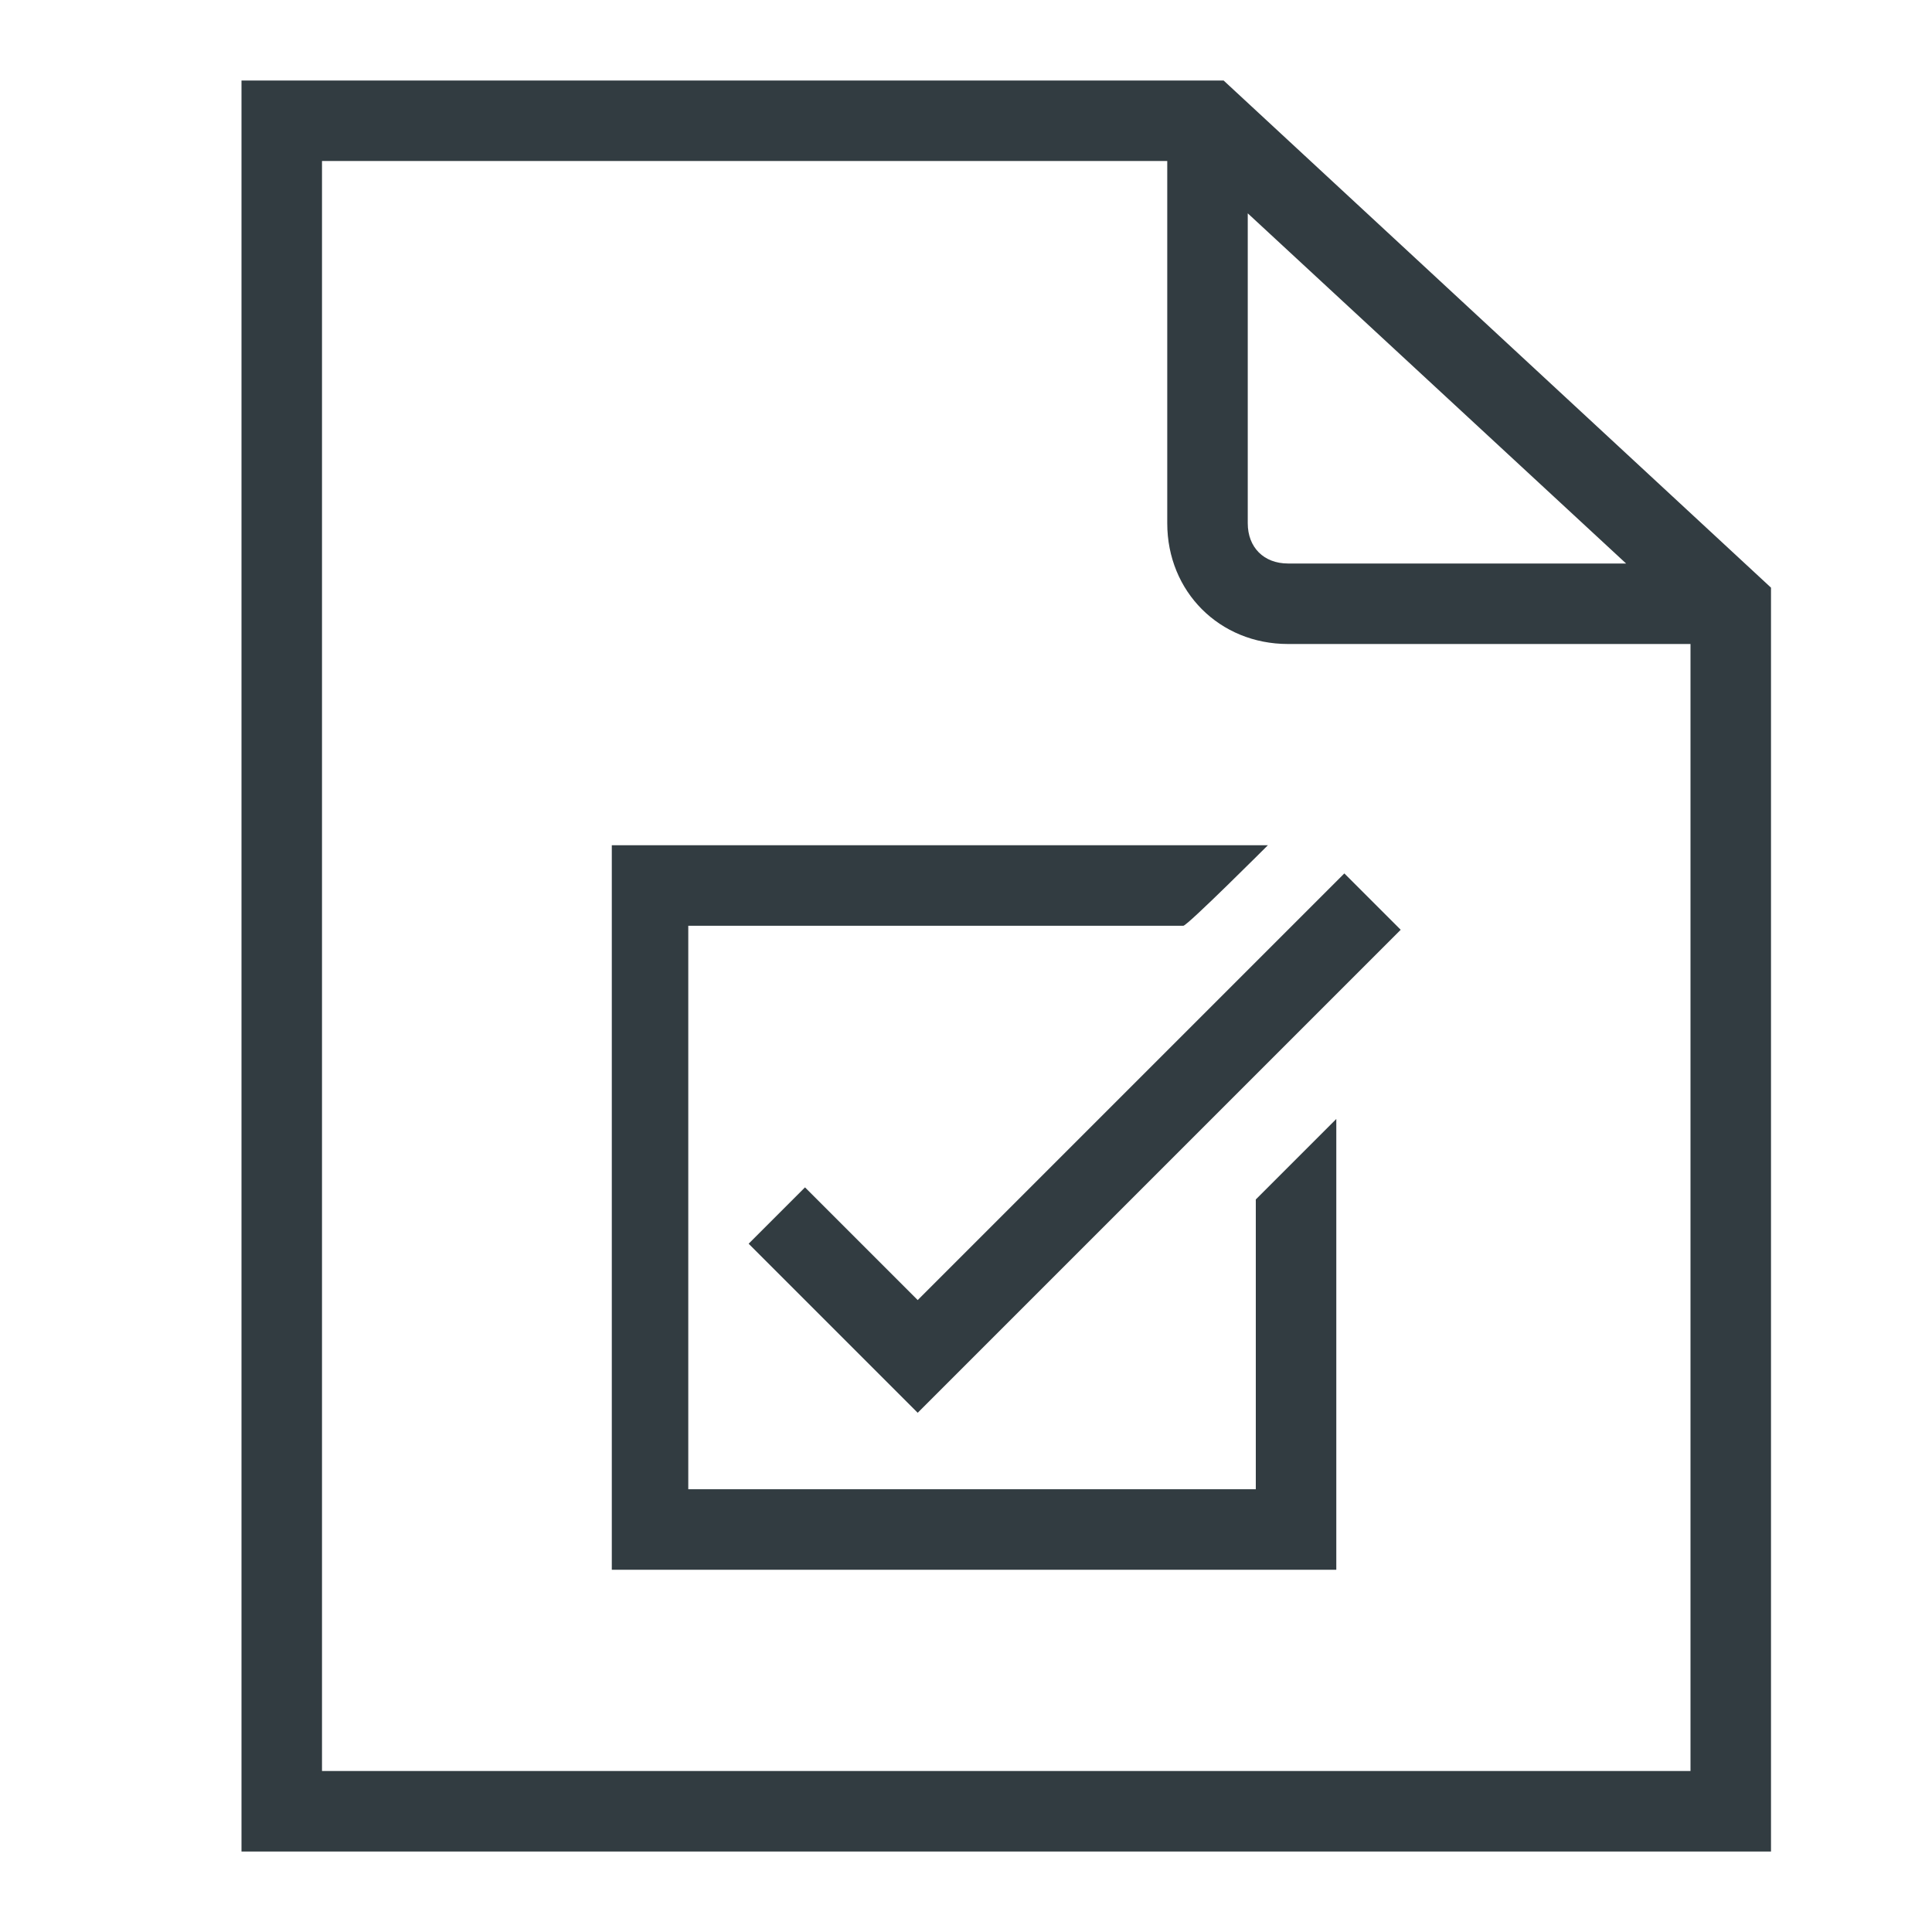     <svg
      xmlns="http://www.w3.org/2000/svg"
      width="48"
      height="48"
      viewBox="0 0 48 48"
    >
      <path
        fill="#323C41"
        fill-rule="nonzero"
        d="M30.4,2H6v44h38V14.6L30.4,2z M31,5.3l9.4,8.7H32c-0.6,0-1-0.4-1-1V5.3z M8,44V4h21v9c0,1.7,1.3,3,3,3h10v28H8z"
      />
      <path
        fill="#323C41"
        fill-rule="nonzero"
        d="M31.5,21H15.2v18h18V27.8l-2,2V37h-7.2l0,0L23,37h-5.9v-5l0,0l0-1.5V29l0,0v-6h12.3C29.5,23,31.5,21,31.5,21z"
      />
      <path
        fill="#323C41"
        fill-rule="nonzero"
        d="M22.8,32.3L20,29.5l-1.4,1.4l4.2,4.2l12-12l-1.4-1.4L22.8,32.3z"
      />
    </svg>